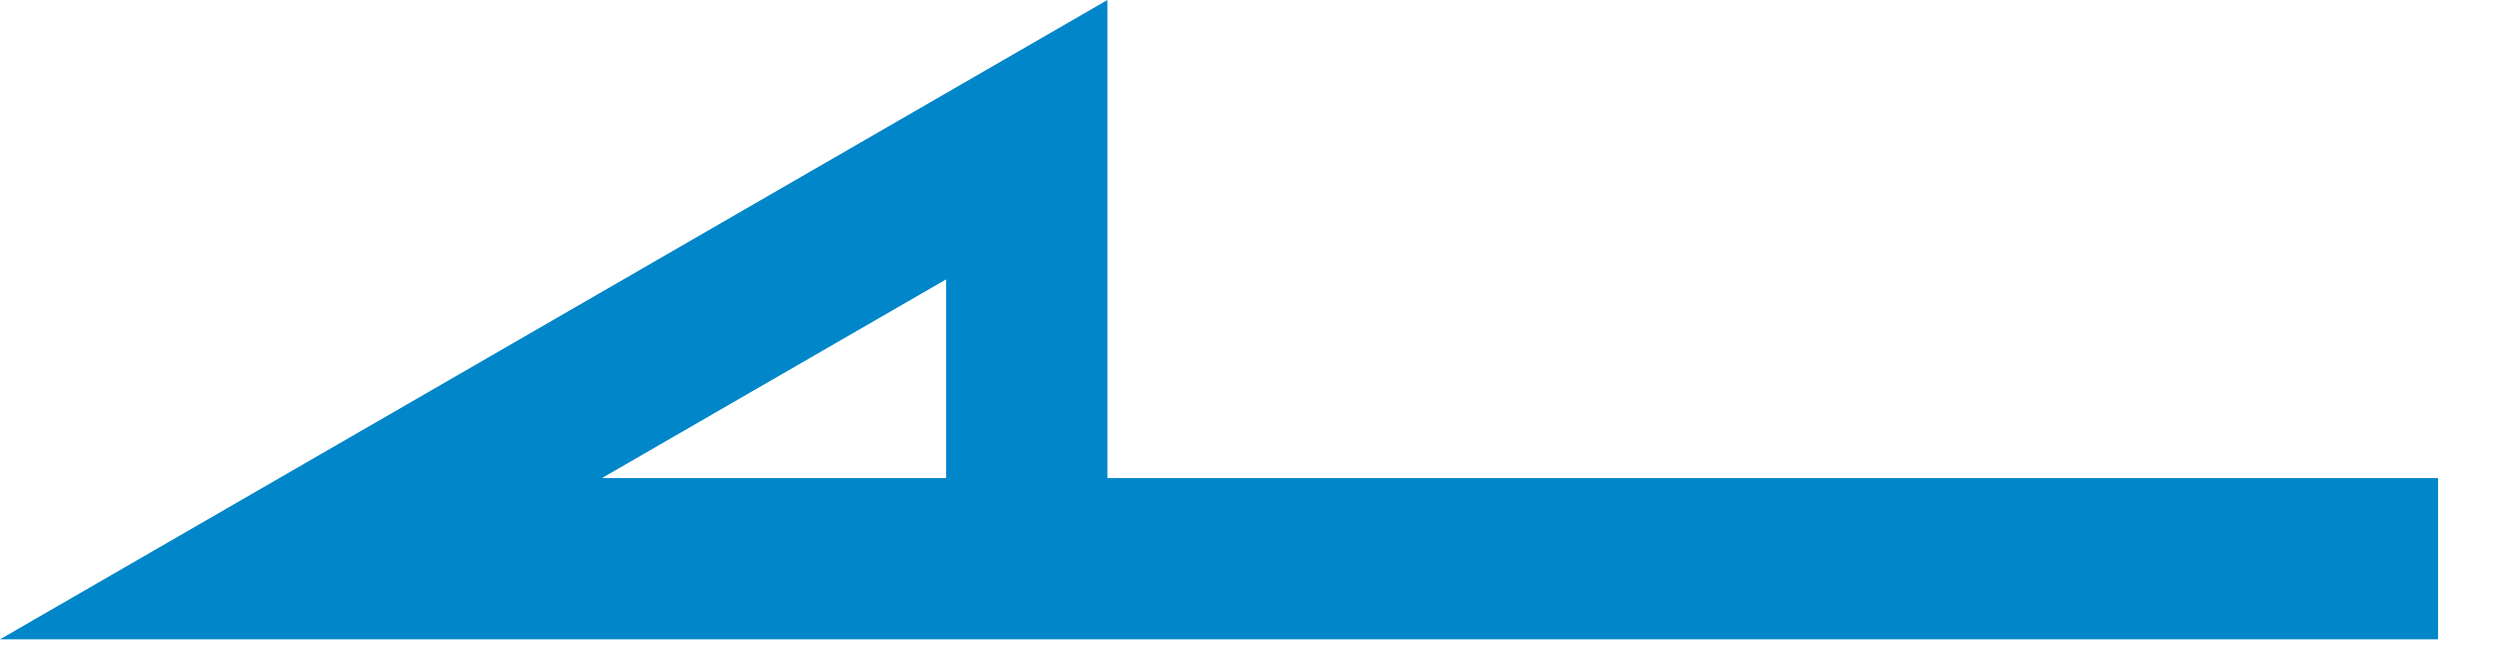 <svg width="31" height="8" viewBox="0 0 31 8" fill="none" xmlns="http://www.w3.org/2000/svg">
<path d="M30.232 6.928H12.732M12.732 6.928H3.732L12.732 1.732V6.928Z" stroke="#0086C9" stroke-width="2"/>
</svg>
